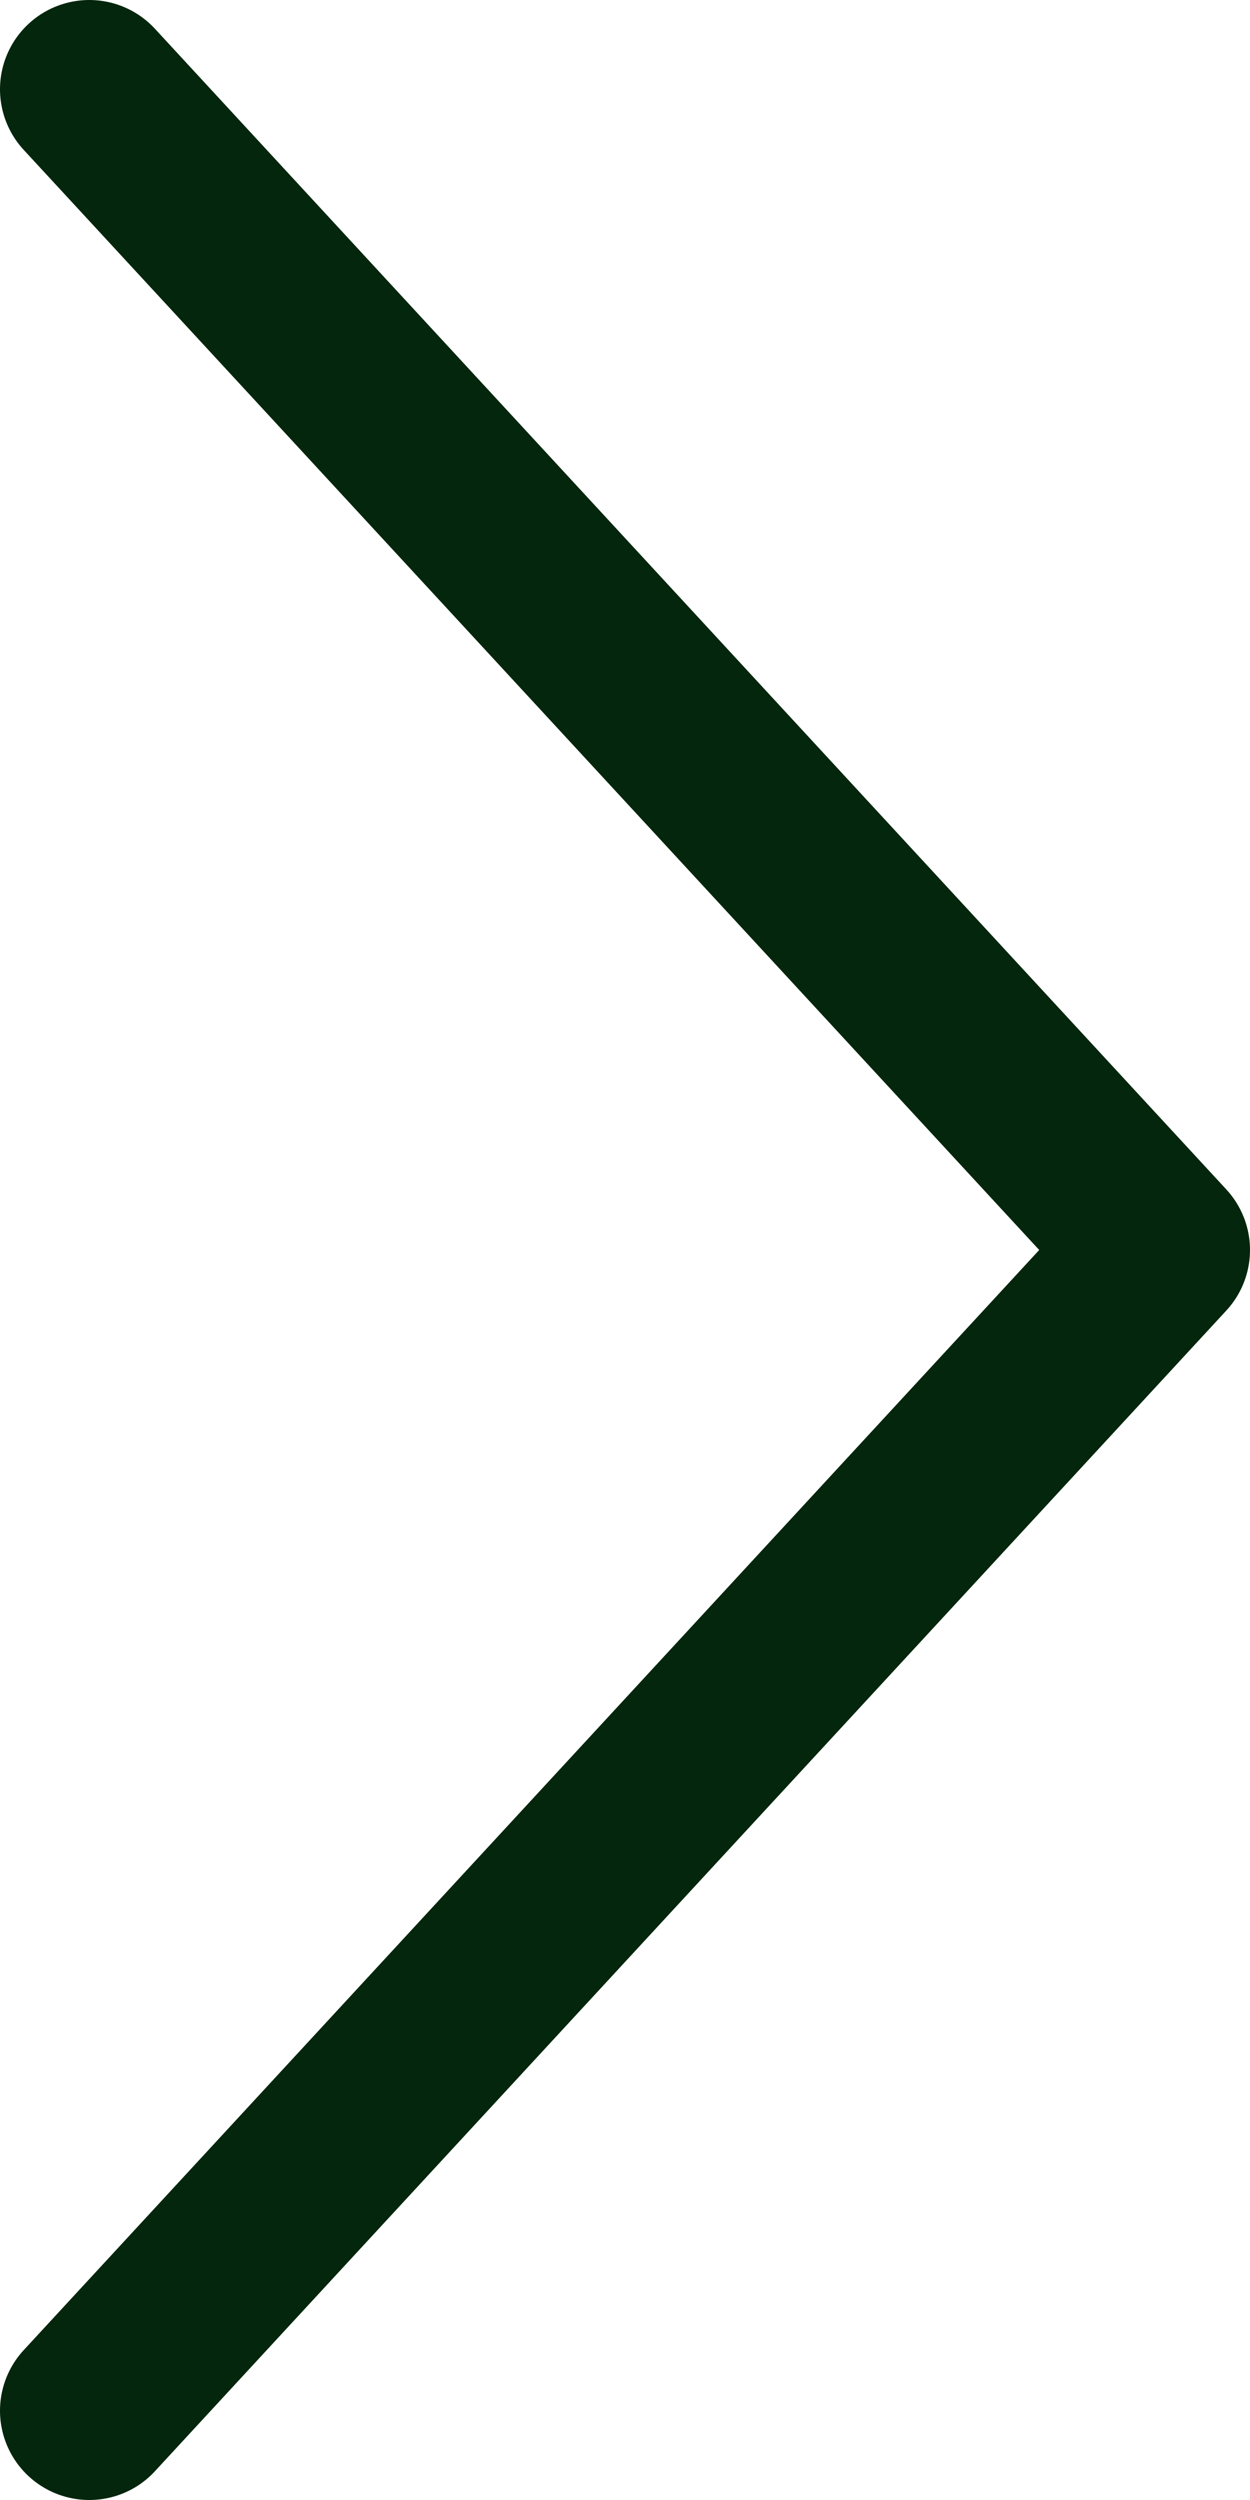 <?xml version="1.0" encoding="UTF-8"?>
<svg id="_레이어_1" data-name="레이어 1" xmlns="http://www.w3.org/2000/svg" viewBox="0 0 7 14">
  <defs>
    <style>
      .cls-1 {
        fill: none;
        stroke: #04260c;
        stroke-linecap: round;
        stroke-linejoin: round;
      }
    </style>
  </defs>
  <polyline class="cls-1" points=".5 .5 6.5 7 .5 13.5"/>
</svg>